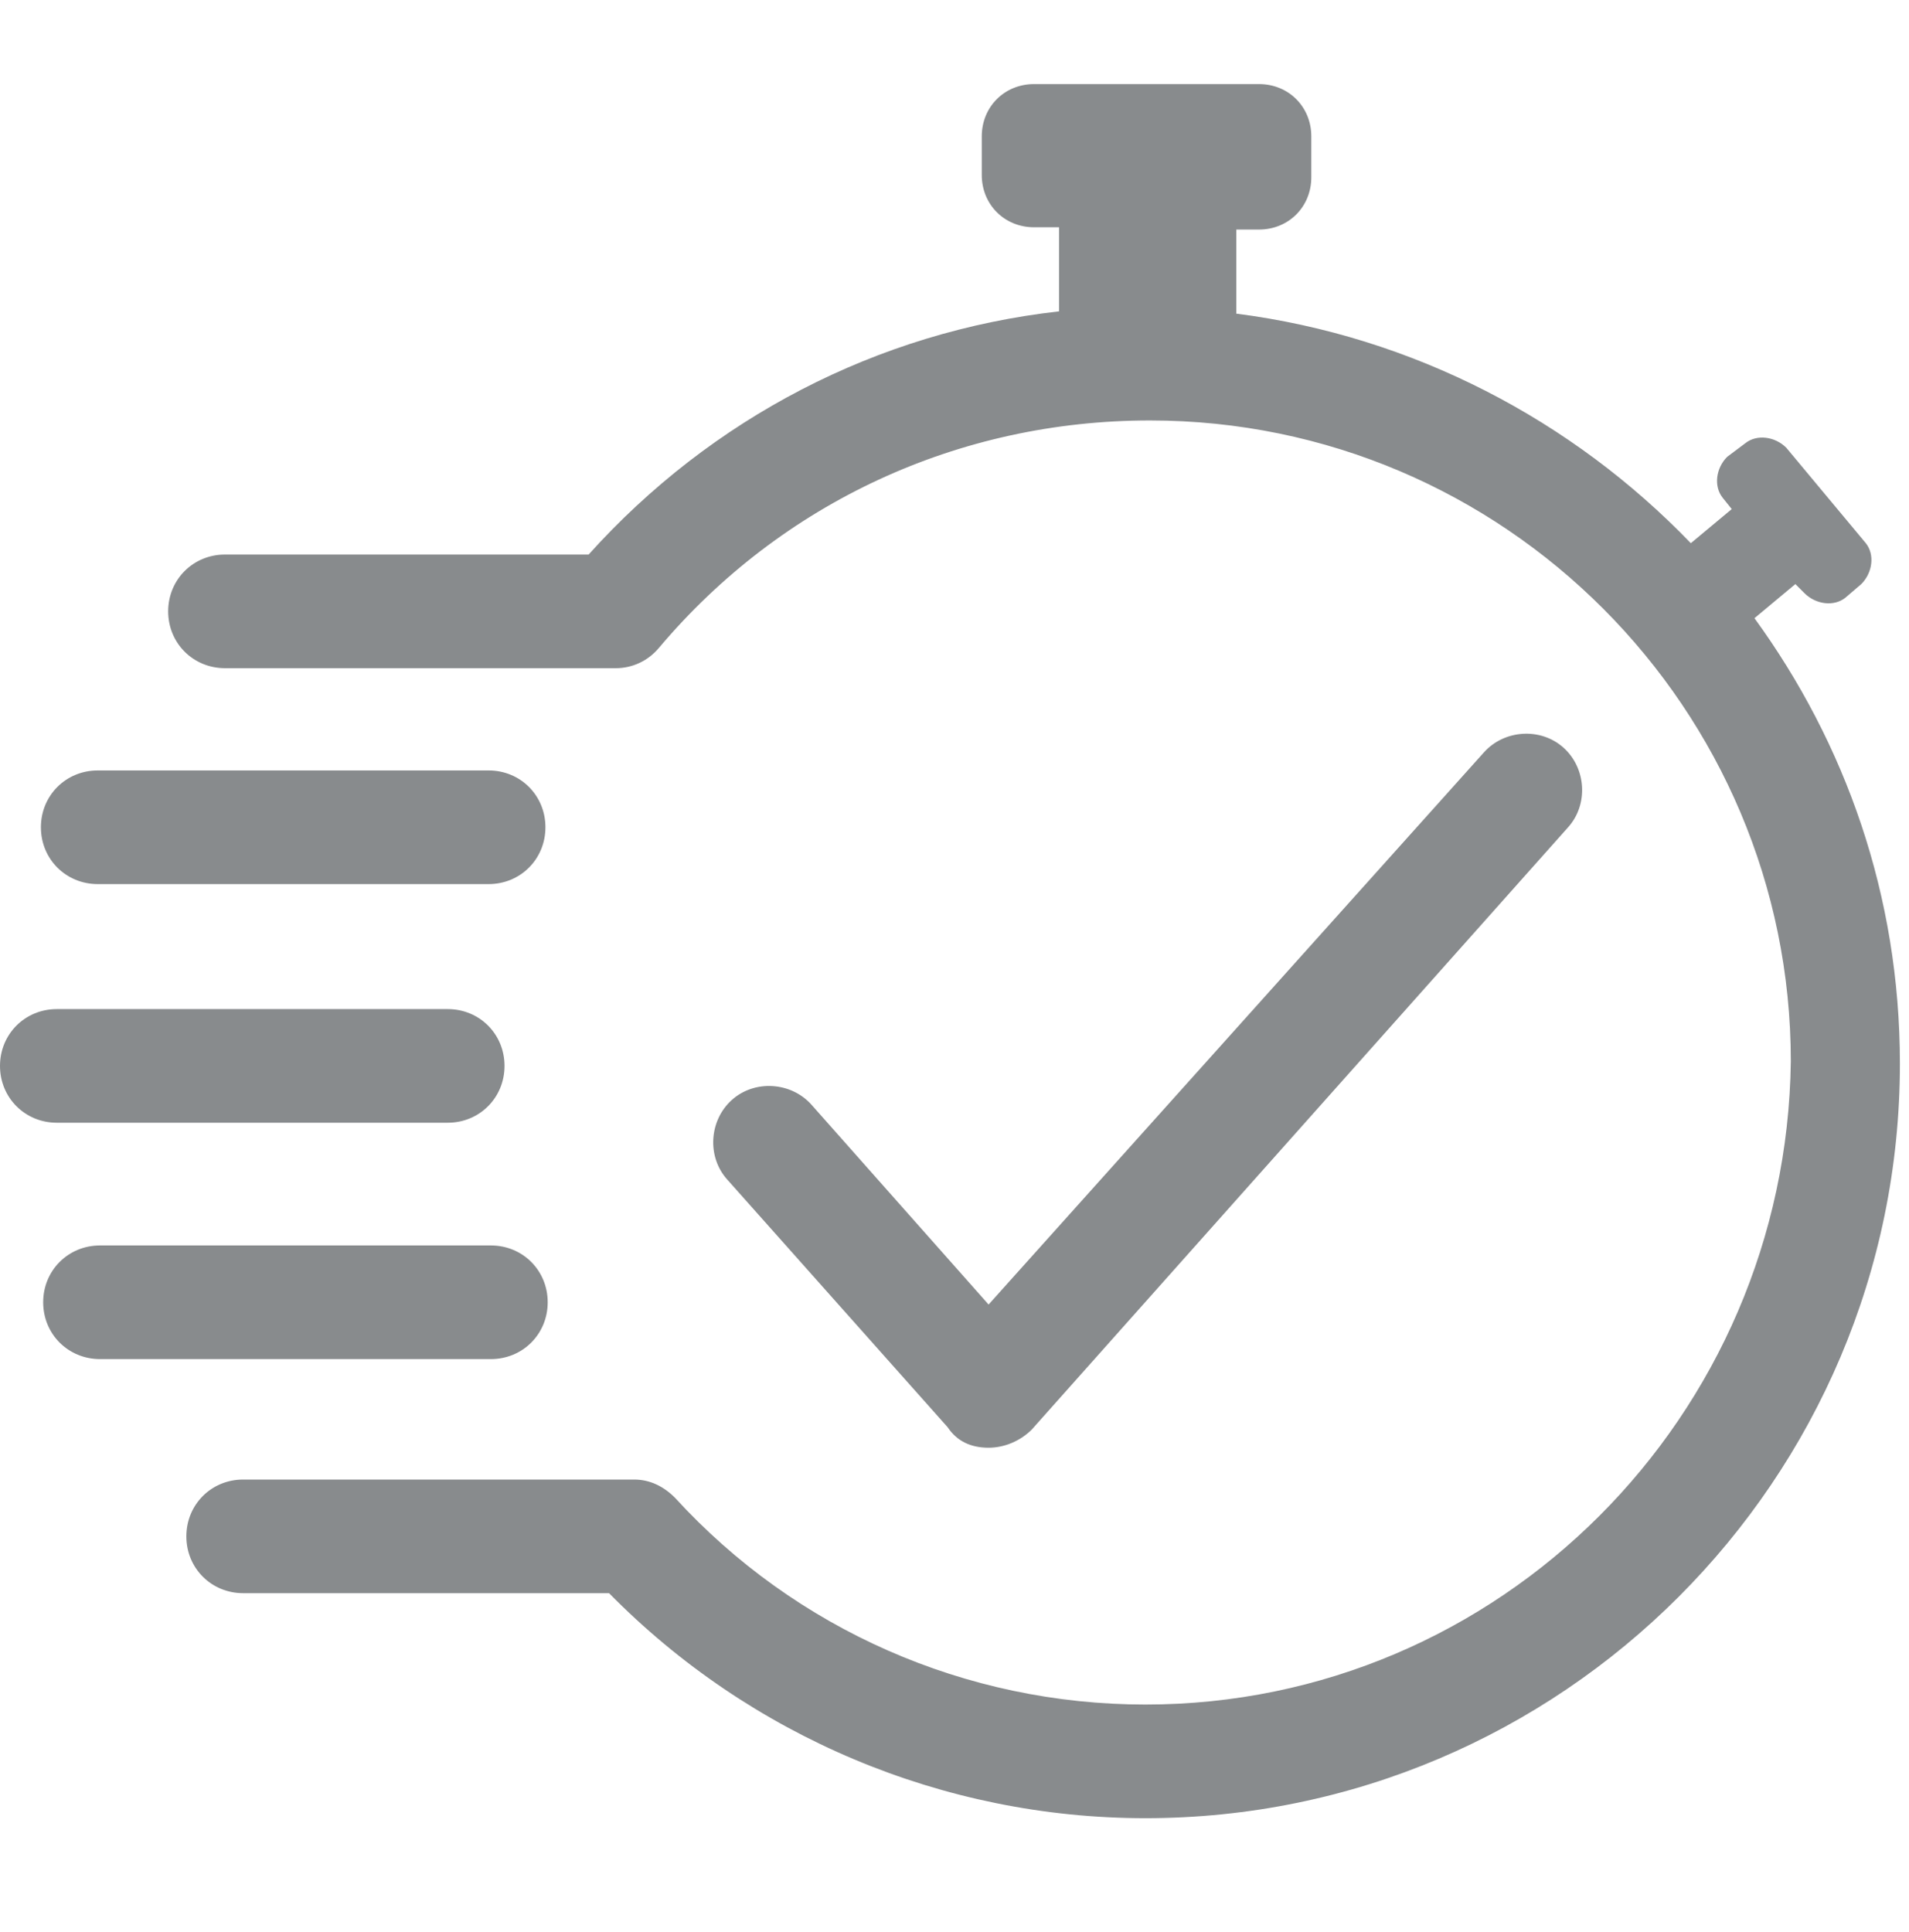 <?xml version="1.0" encoding="UTF-8"?> <!-- Generator: Adobe Illustrator 26.0.3, SVG Export Plug-In . SVG Version: 6.00 Build 0) --> <svg xmlns="http://www.w3.org/2000/svg" xmlns:xlink="http://www.w3.org/1999/xlink" version="1.1" id="Layer_1" x="0px" y="0px" viewBox="0 0 84 85" style="enable-background:new 0 0 84 85;" xml:space="preserve"> <style type="text/css"> .st0{fill:#888B8D;} </style> <g> <path class="st0" d="M43.5,63.7L43.5,63.7c0.7,0,1.4-0.3,1.9-0.8L69,36.4c0.9-1,0.8-2.6-0.2-3.5s-2.6-0.8-3.5,0.2L43.5,57.4 l-7.8-8.8c-0.9-1-2.5-1.1-3.5-0.2c-1,0.9-1.1,2.5-0.2,3.5l9.7,10.9C42.1,63.4,42.7,63.7,43.5,63.7z"></path> <path class="st0" d="M19.7,49.4L19.7,49.4c1.4,0,2.5-1.1,2.5-2.5s-1.1-2.5-2.5-2.5H2.5l0,0c-1.4,0-2.5,1.1-2.5,2.5s1.1,2.5,2.5,2.5 H19.7z"></path> <path class="st0" d="M4.3,38.9h17.2l0,0c1.4,0,2.5-1.1,2.5-2.5s-1.1-2.5-2.5-2.5H4.3l0,0c-1.4,0-2.5,1.1-2.5,2.5 C1.8,37.8,2.9,38.9,4.3,38.9z"></path> <path class="st0" d="M21.6,59.8c1.4,0,2.5-1.1,2.5-2.5s-1.1-2.5-2.5-2.5H4.4l0,0c-1.4,0-2.5,1.1-2.5,2.5s1.1,2.5,2.5,2.5H21.6 L21.6,59.8z"></path> <path class="st0" d="M77.2,27.2l1.8-1.5l0.4,0.4c0.5,0.5,1.3,0.6,1.8,0.2l0.7-0.6c0.5-0.5,0.6-1.3,0.2-1.8l-3.5-4.2 c-0.5-0.5-1.3-0.6-1.8-0.2L76,20.1c-0.5,0.5-0.6,1.3-0.2,1.8l0.4,0.5l-1.8,1.5c-5.2-5.4-12.2-9.1-20-10.1v-3.7h1 c1.3,0,2.3-1,2.3-2.3V6c0-1.3-1-2.3-2.3-2.3h-9.9c-1.3,0-2.3,1-2.3,2.3v1.7c0,1.3,1,2.3,2.3,2.3h1.1v3.7c-8,0.9-15.3,4.7-20.7,10.7 h-16l0,0c-1.4,0-2.5,1.1-2.5,2.5s1.1,2.5,2.5,2.5h16.5h0.7c0.7,0,1.4-0.3,1.9-0.9c5.4-6.4,13.2-10,21.6-10 c15.6,0,28.2,12.7,28.2,28.2C78.6,62.3,66,75,50.4,75c-7.9,0-15.4-3.3-20.7-9.1c-0.5-0.5-1.1-0.8-1.8-0.8H10.7l0,0 c-1.4,0-2.5,1.1-2.5,2.5s1.1,2.5,2.5,2.5h16.1C33,76.4,41.5,80,50.4,80c18.3,0,33.2-14.9,33.2-33.2C83.6,39.4,81.2,32.7,77.2,27.2z "></path> </g> </svg> 